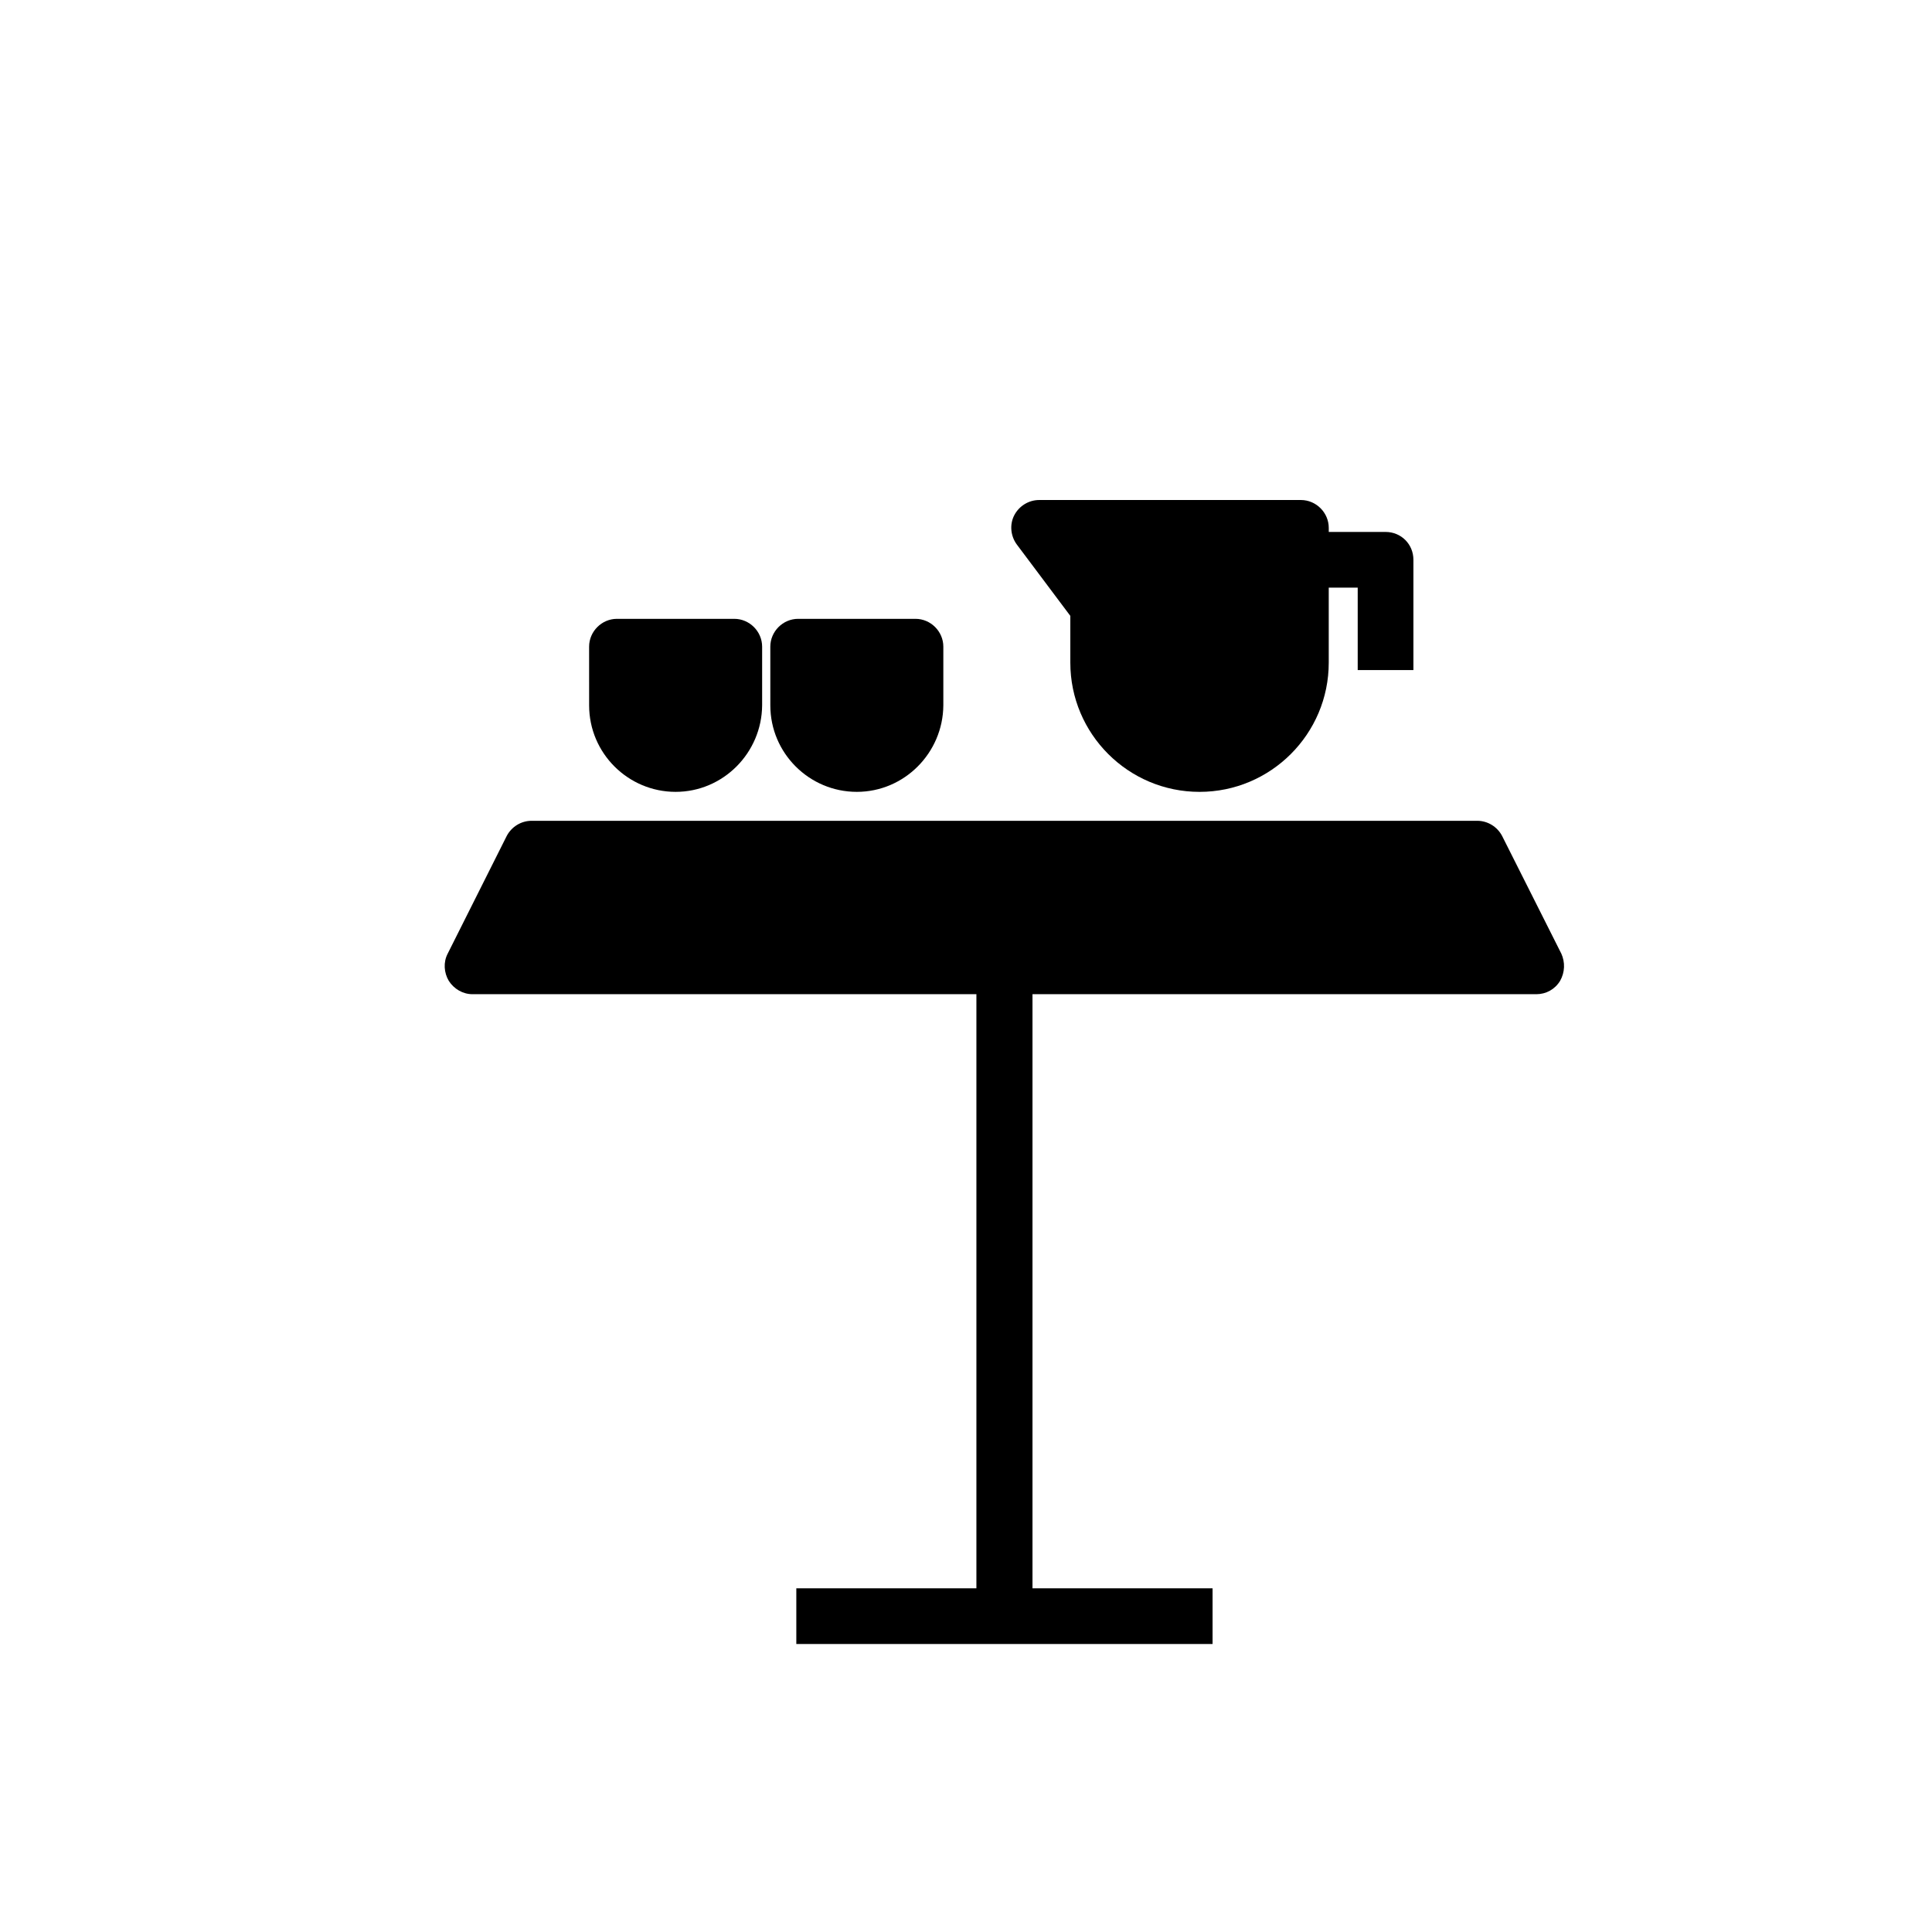 <?xml version="1.0" encoding="UTF-8"?>
<!-- Uploaded to: ICON Repo, www.iconrepo.com, Generator: ICON Repo Mixer Tools -->
<svg fill="#000000" width="800px" height="800px" version="1.1" viewBox="144 144 512 512" xmlns="http://www.w3.org/2000/svg">
 <g>
  <path d="m557.73 396.65-15.645-31.094c-1.277-2.461-3.836-4.035-6.594-4.035h-250.62c-2.754 0-5.312 1.574-6.594 4.035l-15.645 31.191c-1.18 2.262-0.984 5.019 0.297 7.184 1.379 2.164 3.738 3.543 6.297 3.543h133.53v157.44h-47.723v14.762h110.31v-14.762h-47.723v-157.44h133.53c2.559 0 4.922-1.277 6.297-3.543 1.277-2.262 1.375-4.918 0.293-7.281z"/>
  <path d="m323.05 353.85c-12.594 0-22.926-10.234-22.926-22.926l-0.004-15.547c0-4.035 3.344-7.379 7.379-7.379h31.094c4.035 0 7.379 3.344 7.379 7.379v15.547c-0.094 12.594-10.328 22.926-22.922 22.926z"/>
  <path d="m371.07 353.85c-12.594 0-22.926-10.234-22.926-22.926l-0.004-15.547c0-4.035 3.344-7.379 7.379-7.379h31.094c4.035 0 7.379 3.344 7.379 7.379v15.547c-0.094 12.594-10.328 22.926-22.922 22.926z"/>
  <path d="m511.19 284.97h-15.055v-1.082c0-4.035-3.344-7.379-7.379-7.379h-69.371c-2.754 0-5.312 1.574-6.594 4.035-1.277 2.461-0.984 5.512 0.688 7.773l14.168 18.895v12.398c0 18.895 15.352 34.242 34.242 34.242 18.895 0 34.242-15.352 34.242-34.242v-19.875h7.676v21.844h14.762v-29.227c0-4.137-3.246-7.383-7.379-7.383z"/>
 </g>
</svg>